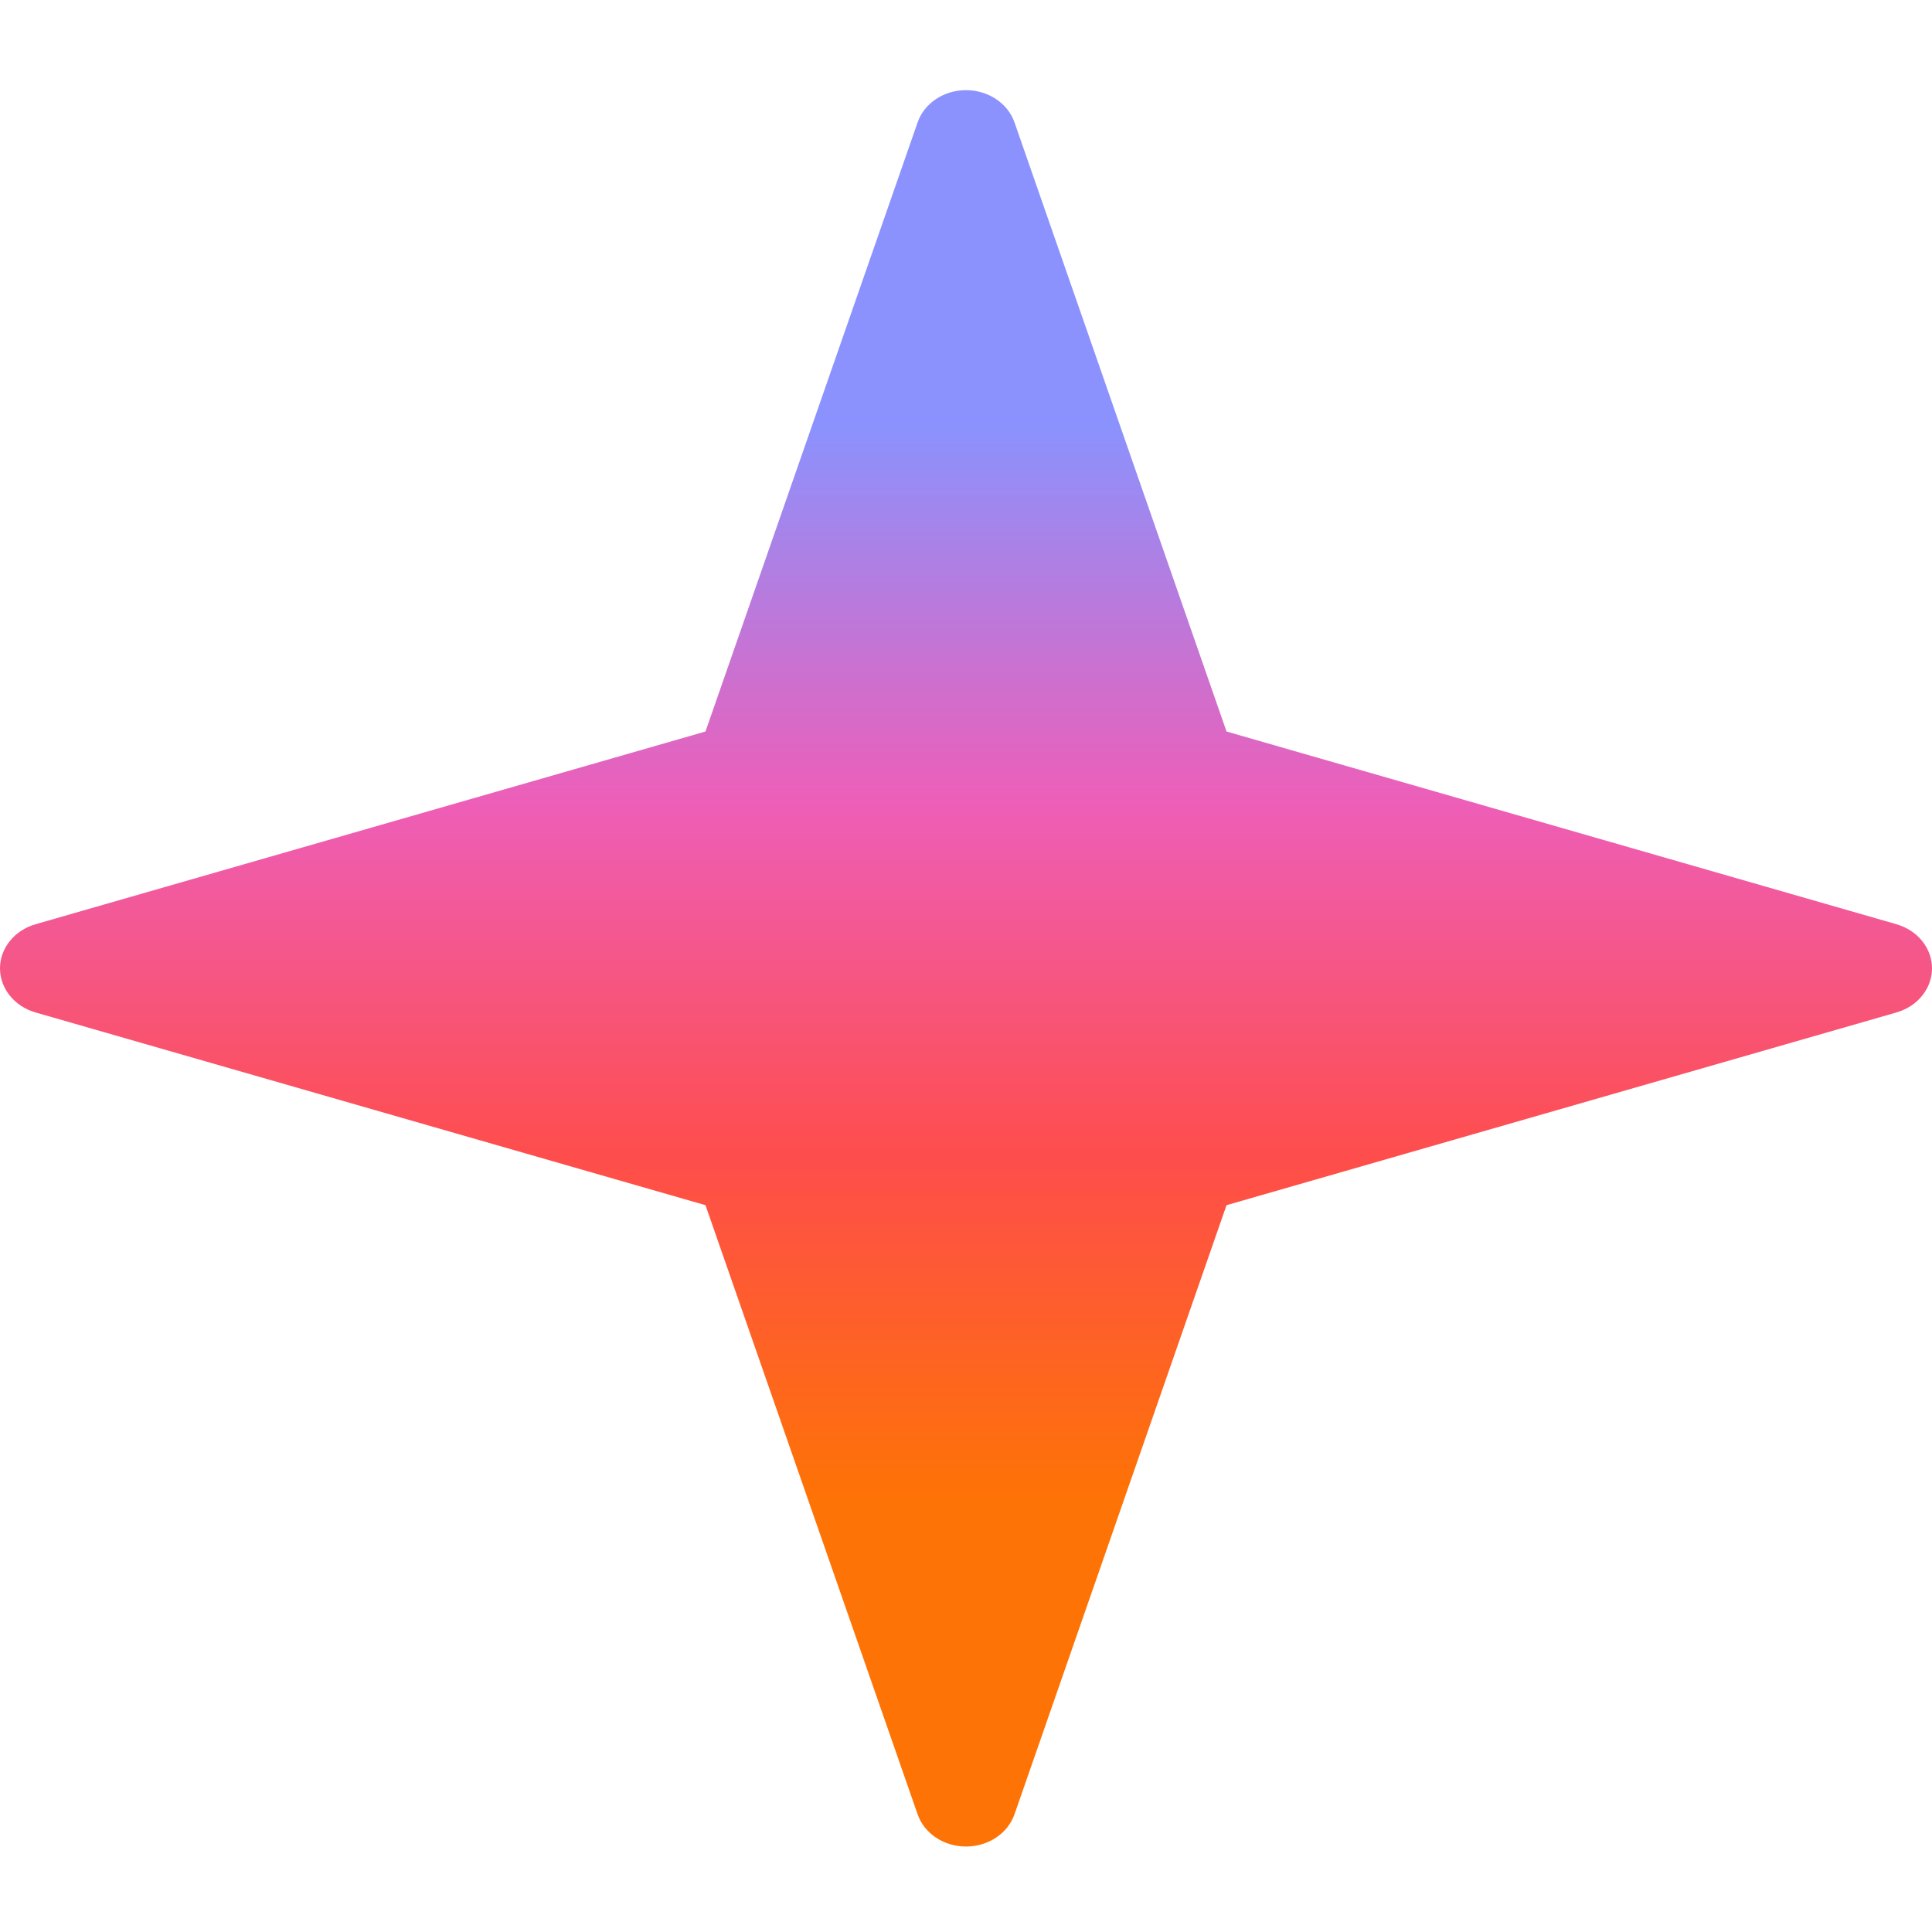 <svg xmlns="http://www.w3.org/2000/svg" width="300" height="300" fill="none"><path fill="url(#a)" d="M157.532 19.01C156.489 16.023 153.442 14 150 14s-6.489 2.024-7.516 5.01l-32.937 94.578L5.511 143.517C2.242 144.464 0 147.234 0 150.364c0 3.129 2.242 5.899 5.51 6.846l104.037 29.929 32.937 94.579c1.027 2.985 4.074 5.009 7.516 5.009s6.489-2.024 7.532-5.009l32.921-94.579 104.036-29.929c3.285-.947 5.511-3.717 5.511-6.846 0-3.13-2.226-5.9-5.511-6.847l-104.036-29.929-32.921-94.578Z"/><defs><linearGradient id="a" x1="150" x2="150" y1="14" y2="286.727" gradientUnits="userSpaceOnUse"><stop offset=".191" stop-color="#8B92FD"/><stop offset=".408" stop-color="#EE5EB7"/><stop offset=".607" stop-color="#FE4D4C"/><stop offset=".803" stop-color="#FE7305"/></linearGradient></defs></svg>